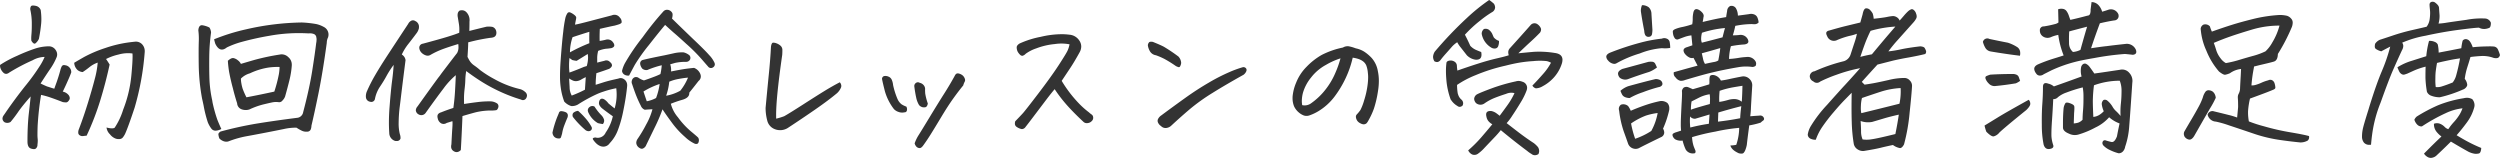 <svg xmlns="http://www.w3.org/2000/svg" width="419.203" height="26.469" viewBox="0 0 419.203 26.469">
  <path id="パス_10" data-name="パス 10" d="M-1085.052,113.018a1.66,1.66,0,0,1-.643-.588q1.586-1.613,2.926-2.871a4.37,4.37,0,0,1-.793-.752,2.021,2.021,0,0,1-.465-1.381,1.434,1.434,0,0,1,1.053.013,2.3,2.3,0,0,1,.724.492,1.445,1.445,0,0,0,.629.4,9.475,9.475,0,0,1,.943-1.2,8.058,8.058,0,0,0,1-1.34,5.91,5.91,0,0,0,.437-.957,8.914,8.914,0,0,0-2.83.82,29.677,29.677,0,0,0-3.979,2.215.978.978,0,0,1-.766-.287,1.941,1.941,0,0,1-.492-.834,1.448,1.448,0,0,1,.41-.546,27.343,27.343,0,0,1,3.542-1.873,19.732,19.732,0,0,1,4.333-1.19,2.294,2.294,0,0,1,.656-.068,1.946,1.946,0,0,1,.766.232,1.577,1.577,0,0,1,.38.994,1.456,1.456,0,0,1-.051.374,7.5,7.5,0,0,1-1.231,2.53q-.875,1.189-1.723,2.146.575.355,1.354.793t1.532.793q.752.355,1.244.547c-.037.564-.173.875-.41.929a2.082,2.082,0,0,1-.711.041,3.775,3.775,0,0,1-.984-.314q-1.341-.738-2.981-1.723-1.12,1.121-2.352,2.269a1.487,1.487,0,0,1-.683.41,1.155,1.155,0,0,1-.344.055A1.055,1.055,0,0,1-1085.052,113.018Zm-150.306-.533a4.932,4.932,0,0,1-.738-.52q-1.5-1.12-2.761-2.132t-1.641-1.34a16.623,16.623,0,0,1-1.148,1.3q-.821.861-1.572,1.654a6.515,6.515,0,0,1-1.163,1.039,1.012,1.012,0,0,1-.93.082,1.418,1.418,0,0,1-.656-.684,21.071,21.071,0,0,0,2.174-2.16q.971-1.121,1.873-2.215a2.27,2.27,0,0,1-.574-.437,1.593,1.593,0,0,1-.41-.82,1.508,1.508,0,0,1-.054-.377q0-.668.9-.581a2.248,2.248,0,0,1,.82.369q.356.261.547.424.656-.875,1.34-1.831a12.074,12.074,0,0,0,1.148-1.969,2.159,2.159,0,0,0-1.408.123q-1,.315-1.9.67a8.369,8.369,0,0,0-1.723.93,1.148,1.148,0,0,1-1.421-.055,1.129,1.129,0,0,1-.313-.7.968.968,0,0,1,.5-.777q.712-.355,2.53-1.025a29.624,29.624,0,0,1,3.951-1.135,1.6,1.6,0,0,1,1.094.054,1.062,1.062,0,0,1,.806,1.008,1.508,1.508,0,0,1-.068.414,11.338,11.338,0,0,1-1.025,2.078q-.725,1.2-1.408,2.215a8.343,8.343,0,0,1-.93,1.23q.629.493,1.941,1.5t2.625,1.859a4.648,4.648,0,0,1,.684.657,1.237,1.237,0,0,1,.2.654,1.246,1.246,0,0,1-.119.521,1.113,1.113,0,0,1-.6.192A.909.909,0,0,1-1235.358,112.485Zm34.779-.11q-1.231-.547-1.422-1.312a4.78,4.78,0,0,0,.984-.11,9.1,9.1,0,0,0,.492-2.843,30.249,30.249,0,0,0-3.992.628,34.145,34.145,0,0,0-3.911.93,5.883,5.883,0,0,0,.26,1.5c.118.311.214.547.287.711a.816.816,0,0,1,.039.228q0,.313-.395.292a1.371,1.371,0,0,1-1.258-.656,7.993,7.993,0,0,1-.519-1.5,1.982,1.982,0,0,1-1.258-.219,1.186,1.186,0,0,1-.4-.533.606.606,0,0,1-.035-.193.258.258,0,0,1,.1-.218,1.751,1.751,0,0,1,.506-.232q.341-.109.833-.274a10.02,10.02,0,0,1-.049-1.085q0-.454.022-1.02.055-1.395.137-2.817.049-.844.049-1.3a3.026,3.026,0,0,0-.022-.447q.138-.52.465-.616a.88.88,0,0,1,.574,0q.246.1.793.342,1.8-.52,2.761-.82l.028-.41q-.008-.128-.008-.257a3.608,3.608,0,0,1,.048-.564q.069-.409.725-.314a1.68,1.68,0,0,1,1.148.916q.656-.082,1.449-.26t2.078-.424a1.432,1.432,0,0,1,1.272.41,1.438,1.438,0,0,1,.462,1.055,1.754,1.754,0,0,1-.011.2q-.136,2.214-.205,3.514a12.385,12.385,0,0,1-.123,1.49q.656-.054,1.532-.109a.652.652,0,0,1,.765.41.483.483,0,0,1,.023.144.331.331,0,0,1-.159.28,2.887,2.887,0,0,0-.409.341,13.185,13.185,0,0,1-1.914.465q-.273,2-.41,3.254a4.417,4.417,0,0,1-.205.752,1.654,1.654,0,0,1-.341.615.5.5,0,0,1-.363.112A1.987,1.987,0,0,1-1200.579,112.375Zm-8.149-4.32a30.4,30.4,0,0,1,3.117-.629q.055-.683.11-1.559-.246.082-2.379.711a.962.962,0,0,1-.876-.382,7.574,7.574,0,0,0-.035.759A10.761,10.761,0,0,0-1208.728,108.055Zm4.7-2.515q-.027.71-.054,1.531,1.913-.219,3.719-.574.054-1.011.191-2.023Q-1202.111,104.964-1204.025,105.539Zm-3.158-2.53q-.724.37-1.326.67a8.168,8.168,0,0,0-.11,1.394q.575-.246,3.172-.957.034-.45.035-.812a4.5,4.5,0,0,0-.063-.828A5.887,5.887,0,0,0-1207.183,103.01Zm3.323.752a10.723,10.723,0,0,0,1.476-.328,3.654,3.654,0,0,1,1.135-.15,1.984,1.984,0,0,1,1.162.451q.082-1.257.11-2.679-.875.136-1.736.287a14.88,14.88,0,0,0-2.092.561q-.072.754-.073,1.319Q-1203.88,103.517-1203.861,103.762Zm65.386,8.012a3.417,3.417,0,0,1-.957-.684.657.657,0,0,1-.189-.431.536.536,0,0,1,.052-.226.386.386,0,0,1,.533-.205q.383.123.916.247t.943-.944q.136-.765.437-2.16a5.436,5.436,0,0,1-1.75-1.039,7.058,7.058,0,0,1-2.31,1.723,14.724,14.724,0,0,1-2.831,1.175,2.176,2.176,0,0,1-1.6-.15q-1-.4-1-1.025,0-.339,0-.658,0-1.541.114-2.65a2.138,2.138,0,0,1,.3-.779q.165-.205.793.027t.684.492a1.688,1.688,0,0,1,.022.317q0,.309-.049.845l-.055,1.723a3.858,3.858,0,0,0,.711-.123,1.812,1.812,0,0,0,.766-.506q0-.628.082-1.6.071-.849.07-1.876,0-.147,0-.3a8.479,8.479,0,0,0-.123-1.641,24.23,24.23,0,0,0-2.734.861,4.5,4.5,0,0,0-1.422.779,1,1,0,0,1-.793.328q-.082,1.8-.205,3.542-.1,1.411-.1,2.307,0,.207.005.386a5.8,5.8,0,0,0,.287,1.436.638.638,0,0,1,.042.21q0,.376-.617.474-.78.123-1.026-.752a16.61,16.61,0,0,1-.3-3.254q-.005-.411-.005-.8,0-1.526.087-2.714.109-1.49.11-2.8c0-.023,0-.045,0-.066q0-.906.9-.563a2.2,2.2,0,0,1,.93.465q2.488-.876,4.648-1.669a3.385,3.385,0,0,1-.137-.957,3.165,3.165,0,0,1,.055-.588.827.827,0,0,1,.274-.479.51.51,0,0,1,.629-.055,1.613,1.613,0,0,1,.519.465q.411.547.793,1.12,1.011-.136,2.188-.314t2.105-.314a1.559,1.559,0,0,1,1.586.533,1.954,1.954,0,0,1,.517,1.322,2.129,2.129,0,0,1-.024.305q-.355,5.3-.519,7.314a13.2,13.2,0,0,1-.684,3.432,1.473,1.473,0,0,1-.355.766.962.962,0,0,1-.738.328A7.657,7.657,0,0,1-1138.475,111.774Zm-2.748-7.807q.027,1.216.082,2.31a2.354,2.354,0,0,0,.943-.3,3.57,3.57,0,0,0,.806-.656,4.147,4.147,0,0,1-.328-1.121.929.929,0,0,1-.007-.108.861.861,0,0,1,.308-.658.647.647,0,0,1,.629.11,3.935,3.935,0,0,1,.847.984,2.989,2.989,0,0,0,.616.779,8.061,8.061,0,0,1,.752.807q-.019-.357-.019-.715a13.175,13.175,0,0,1,.073-1.363,19.862,19.862,0,0,0,.11-2.078,4.513,4.513,0,0,0-.3-1.751,12.708,12.708,0,0,0-4.321.766,22.566,22.566,0,0,0-.194,2.721Q-1141.226,103.834-1141.223,103.967Zm-274.855,8.052a.861.861,0,0,1-.43-.779,1.574,1.574,0,0,1,.048-.369q.082-1.7.15-2.666.038-.531.038-.845a1.906,1.906,0,0,0-.025-.372q-.328.109-.957.3a.89.89,0,0,1-.943.055,1.233,1.233,0,0,1-.561-.848,1.115,1.115,0,0,1-.047-.309q0-.5.621-.676,1.011-.41,2.05-.738.192-1.341.274-2.707t.137-2.789a12.763,12.763,0,0,0-2.078,2.256q-1.176,1.544-2.953,4.033a.885.885,0,0,1-1.23.274.841.841,0,0,1-.443-.684,1.039,1.039,0,0,1,.278-.629q1.969-2.761,3.473-4.812a7.583,7.583,0,0,0,.492-.656q1.7-2.242,2.679-3.5a1.959,1.959,0,0,0,.232-.983,3.546,3.546,0,0,0-.04-.521q-1.722.52-2.721.9a13.54,13.54,0,0,0-1.9.9.9.9,0,0,1-.82.1,1.824,1.824,0,0,1-.738-.465,1.312,1.312,0,0,1-.356-.779.682.682,0,0,1,.6-.711q2.653-.71,4.047-1.134t2.05-.7q.021-.3.02-.57a5.522,5.522,0,0,0-.061-.838q-.1-.616-.205-1.244a1.645,1.645,0,0,1-.028-.3,1.526,1.526,0,0,1,.028-.29.746.746,0,0,1,.328-.479,1.287,1.287,0,0,1,.355-.055,1.04,1.04,0,0,1,.793.355,1.909,1.909,0,0,1,.509,1.29,2.149,2.149,0,0,1-.017.269q0,.765-.027,1.559,1.395-.356,2.871-.711a3.578,3.578,0,0,1,.985.027.917.917,0,0,1,.574.492,1.152,1.152,0,0,1,.109.478,1.179,1.179,0,0,1-.027.26.674.674,0,0,1-.41.492,1.612,1.612,0,0,1-.546.11,30.468,30.468,0,0,0-3.747.765q0,.061,0,.173,0,.54-.114,2.26c.091.183.182.355.274.52a2.676,2.676,0,0,0,.82.9,10.157,10.157,0,0,1,1,.779,18.537,18.537,0,0,0,2.42,1.532,16.462,16.462,0,0,0,4.32,1.681,2.048,2.048,0,0,1,.821.464.779.779,0,0,1,.318.594.924.924,0,0,1-.127.445.623.623,0,0,1-.875.246,26.466,26.466,0,0,1-3.254-1.217,27.394,27.394,0,0,1-3.049-1.6q-1.435-.875-2.885-1.968a10.314,10.314,0,0,0-.15,1.49q-.014.671-.137,1.669a12.82,12.82,0,0,0-.085,1.547q0,.391.017.819,1.2-.192,2.337-.328a15.339,15.339,0,0,1,2.228-.109,2.212,2.212,0,0,1,.985.355.594.594,0,0,1,.211.468.812.812,0,0,1-.019.161c-.091.292-.214.456-.369.492a4.4,4.4,0,0,1-.861.055,11.021,11.021,0,0,0-2.625.314q-1.067.288-2.16.616-.109,2.844-.274,5.687a.981.981,0,0,1-.7.358A.915.915,0,0,1-1416.077,112.019Zm235.455-.274a1.415,1.415,0,0,1-.684-.93,27.034,27.034,0,0,1-.342-3.65q-.038-1.161-.037-2.578,0-1.1.024-2.358-.355.356-1.148,1.163t-1.914,2.132a29.227,29.227,0,0,0-1.845,2.393,9.161,9.161,0,0,0-1.108,2.187,1.817,1.817,0,0,1-.82-.15.793.793,0,0,1-.52-.615.592.592,0,0,1-.009-.1,3.893,3.893,0,0,1,.583-1.536,21.428,21.428,0,0,1,2.653-3.445q1.065-1.2,1.859-2.078.683-.765,1.148-1.258,1.011-1.093,2.542-2.816a25.275,25.275,0,0,0-3.91,1.08,23.931,23.931,0,0,0-2.788,1.162.843.843,0,0,1-1.149-.027.966.966,0,0,1-.6-.876.886.886,0,0,1,.793-.82,28.524,28.524,0,0,1,4.949-1.7,1.718,1.718,0,0,0,1.094-1.093q.409-1.258.683-2.078a10.531,10.531,0,0,0,.383-1.422,7.7,7.7,0,0,1-1.23.355,13.371,13.371,0,0,0-2.05.684,1.2,1.2,0,0,1-1.723-.684.929.929,0,0,1-.14-.44q0-.355.522-.462,1.7-.493,2.707-.739t2.488-.6l.383-1.367q.192-1.012.6-1.012a.872.872,0,0,1,.656.287,2.754,2.754,0,0,1,.437.588,3.659,3.659,0,0,1,.165.875q1.558-.165,2.228-.3a7.067,7.067,0,0,1,.985-.15,1.174,1.174,0,0,1,.656.191,1.108,1.108,0,0,1,.479.561q.355-.382.7-.793a8.708,8.708,0,0,1,.752-.793,1.9,1.9,0,0,1,.424-.274.411.411,0,0,1,.451.055,1.191,1.191,0,0,1,.437.643,1.322,1.322,0,0,1,.1.465.768.768,0,0,1-.1.383,3.4,3.4,0,0,1-.437.615q-1.64,1.832-2.652,2.967a23.771,23.771,0,0,0-1.559,1.9,19.535,19.535,0,0,0,2.16-.355q1.012-.219,2.735-.437.219-.027.464-.054c.382.036.62.122.711.259a2.135,2.135,0,0,1,.232.479.5.5,0,0,1,.029.171.61.61,0,0,1-.152.377q-1.065.273-2.871.6-.984.163-2.461.492l-2.679.683q-.9.984-1.669,1.832-.52.574-.957,1.067l.464.464q.6-.081,1.45-.232t2.529-.533a11.441,11.441,0,0,1,2.721-.355,1.192,1.192,0,0,1,.888.424,1.23,1.23,0,0,1,.372.854c0,.02,0,.041,0,.061q-.055,1.231-.41,4.54a30.9,30.9,0,0,1-.93,5.25q-.328.629-.684.629a2.746,2.746,0,0,1-1.175-.519q-1.176.246-2.051.464t-2.707.519a1.52,1.52,0,0,1-.285.027A1.606,1.606,0,0,1-1180.622,111.746Zm.533-3.048a3.445,3.445,0,0,0,.26,1.354,4.834,4.834,0,0,0,1.531-.028q.984-.136,3.965-.875.382-1.887.574-3.253-1.477.328-2.612.67t-1.846.547a3.65,3.65,0,0,1-1.941-.151Q-1180.1,107.891-1180.089,108.7Zm.041-3.049q2.925-.71,6.4-1.586a10.09,10.09,0,0,0,.211-2.06q0-.284-.019-.565a13.133,13.133,0,0,0-3.254.589q-1.475.478-3.226,1.08a6.121,6.121,0,0,0-.177,1.285q-.012.223-.011.42A3.766,3.766,0,0,0-1180.048,105.648Zm1.559-13.809q-.165.3-.574,1.23t-1.149,3.145q.657-.19,1.942-.437,1.913-2.3,2.816-3.35t1.121-1.3A19.483,19.483,0,0,0-1178.489,91.84ZM-1487,111.569q-.548-.2-.548-1.174c0-.032,0-.065,0-.1q0-2.325.192-4.293.219-1.859.328-3.035l.028-.137a3.362,3.362,0,0,1-.247.274q-1.12,1.285-1.8,2.242a21.2,21.2,0,0,1-1.34,1.778,1.045,1.045,0,0,1-.984.055.763.763,0,0,1-.368-.615.953.953,0,0,1,.149-.479q.273-.382.546-.793,1.421-2.051,3.063-4.128a35.136,35.136,0,0,0,2.6-3.583,9.877,9.877,0,0,0,.711-1.367,4.277,4.277,0,0,0-2.01.561,31.94,31.94,0,0,0-3.924,2.065.977.977,0,0,1-.491.219.67.67,0,0,1-.52-.232,1.8,1.8,0,0,1-.424-.629,1.329,1.329,0,0,1-.11-.481.781.781,0,0,1,.015-.162,18.849,18.849,0,0,1,2.858-1.531,28.4,28.4,0,0,1,3.049-1.217,7.622,7.622,0,0,1,2.3-.369,1.347,1.347,0,0,1,1.12.643,1.288,1.288,0,0,1,.237.724,1.308,1.308,0,0,1-.127.546,9.932,9.932,0,0,1-1.026,1.859q-.641.93-1.626,2.462.491.246,1.067.492l.273.082q.466.163.958.3.192-.547.383-1.067.355-1.011.629-2.023a2.679,2.679,0,0,1,.232-.643.433.433,0,0,1,.534-.205,1.111,1.111,0,0,1,.765.382,1.077,1.077,0,0,1,.3.763c0,.019,0,.038,0,.058l-.11.3c-.128.328-.283.693-.464,1.093q-.329.765-.848,1.832a1.636,1.636,0,0,1,.875.464.926.926,0,0,1,.3.617.594.594,0,0,1-.085.3q-.246.424-.533.424a2.815,2.815,0,0,1-.561-.055q-1.258-.491-2.106-.779a12.683,12.683,0,0,0-1.531-.424,49.949,49.949,0,0,0-.574,5.209q-.028.855-.028,1.381a6.226,6.226,0,0,0,.028.725,2.621,2.621,0,0,1,.021.36,5.24,5.24,0,0,1-.049.665.813.813,0,0,1-.287.67.535.535,0,0,1-.309.083A1.605,1.605,0,0,1-1487,111.569Zm268.578-.041a1.322,1.322,0,0,1-.751-.82q-.246-.711-.711-2a16.463,16.463,0,0,1-.766-3.445l-.027-.11a.992.992,0,0,1-.031-.247.877.877,0,0,1,.359-.682,1.216,1.216,0,0,1,1.148.192l.083.082a4.193,4.193,0,0,1,.409.738h.028q1.12-.491,2.406-.93a20.429,20.429,0,0,1,2.489-.683,1.637,1.637,0,0,1,1.23.328,1.293,1.293,0,0,1,.308.958q0,.092-.007.192a16.286,16.286,0,0,1-1.039,3.144,1.36,1.36,0,0,1,.2.648.851.851,0,0,1-.42.72q-2.871,1.395-3.856,1.913a1.339,1.339,0,0,1-.523.109A1.388,1.388,0,0,1-1218.422,111.527Zm.452-1.586a12.057,12.057,0,0,0,2.706-1.312,9.772,9.772,0,0,0,1.066-3.008,10.666,10.666,0,0,0-1.982.437,11.756,11.756,0,0,0-2.475,1.312A16.2,16.2,0,0,0-1217.97,109.941Zm-166.911,1.559a1.069,1.069,0,0,1-.585-.87,1.214,1.214,0,0,1,.2-.634,21.981,21.981,0,0,0,1.462-2.447,10.906,10.906,0,0,0,1.053-2.557q-.683.027-1.285.082a1.163,1.163,0,0,1-.656-.656q-.437-.848-.752-1.641t-.725-2.023a.786.786,0,0,1-.072-.331.932.932,0,0,1,.058-.311.786.786,0,0,1,.437-.479.731.731,0,0,1,.711.123,3.229,3.229,0,0,0,.861.4q.821-.273,1.641-.588a10.679,10.679,0,0,0,1.121-.479,10.225,10.225,0,0,0,.219-1.476,14.9,14.9,0,0,0-2.407.793,1.051,1.051,0,0,1-.847-.219,1.631,1.631,0,0,1-.356-.738.857.857,0,0,1-.012-.147.6.6,0,0,1,.395-.564q.738-.192,2.461-.547.656-.136,1.23-.246.9-.192,1.5-.328a6.092,6.092,0,0,1,1.7-.164,2.388,2.388,0,0,1,.861.4.608.608,0,0,1,.281.505.852.852,0,0,1-.048.274.724.724,0,0,1-.683.41,8.18,8.18,0,0,0-1.832.177c-.347.1-.619.178-.82.233a3.064,3.064,0,0,1,.149.939q0,.132-.012.263,1.8-.355,2.542-.451t1.313-.15a1.826,1.826,0,0,1,1.039.985,1.19,1.19,0,0,1,.1.463.957.957,0,0,1-.377.741q-1.067,1.366-1.558,1.968a1.033,1.033,0,0,1,0,.107q-.009.79-1.29,1.123a18.008,18.008,0,0,0-1.805.629,5.64,5.64,0,0,0,1.19,2.27,13.365,13.365,0,0,0,2.12,2.31q1.038.861,1.257,1.08a.736.736,0,0,1,.14.435,1.145,1.145,0,0,1-.045.318q-.123.451-.643.287a6.071,6.071,0,0,1-1.626-1.121,14.415,14.415,0,0,1-2.243-2.447q-1.08-1.463-1.544-2.2a28.422,28.422,0,0,1-1.367,3.172q-.984,2.024-1.367,2.817a1,1,0,0,1-.41.506.591.591,0,0,1-.345.12A.646.646,0,0,1-1384.881,111.5Zm1.176-7.848a5.383,5.383,0,0,0,1.559-.546,10.4,10.4,0,0,0,.6-2.352,12.693,12.693,0,0,0-2.707,1.257Q-1384.116,102.449-1383.705,103.652Zm5.359-3.746a7.088,7.088,0,0,0-1.586.464,10.522,10.522,0,0,1-.52,2.352,7.443,7.443,0,0,0,2.379-.848,9.124,9.124,0,0,0,1.285-2.187Q-1377.444,99.742-1378.346,99.906Zm39.915,11.416a1.255,1.255,0,0,1-.355-.615,6.572,6.572,0,0,1,.643-1.34q.37-.574,1.846-3.008t2.434-3.938q.957-1.5,1.8-3.035.192-.41.492-.41h.055a1.577,1.577,0,0,1,.793.355,1.293,1.293,0,0,1,.328.479.742.742,0,0,1,.069.3.529.529,0,0,1-.069.263,3.054,3.054,0,0,0-.246.629q-.792.957-1.682,2.2t-2,3.09q-1.108,1.845-1.75,2.871t-1.217,1.819q-.355.518-.643.519A.779.779,0,0,1-1338.431,111.322Zm-52.959-.122a2.134,2.134,0,0,1-.806-.506,3.649,3.649,0,0,1-.519-.629.24.24,0,0,1-.042-.122q0-.178.439-.22a1.446,1.446,0,0,0,1.723-.82,7.655,7.655,0,0,0,1.2-2.735q-1.011-.71-1.777-1.312a1.865,1.865,0,0,1-.492-.6.844.844,0,0,1-.057-.3,1.088,1.088,0,0,1,.111-.468q.247-.437.766-.164a2.77,2.77,0,0,1,.711.683q.383.328,1.039.848a8.051,8.051,0,0,0,.34-2.307,8.611,8.611,0,0,0-.067-1.083,15.6,15.6,0,0,0-2.16.574q-.437.136-.957.356a25.169,25.169,0,0,0-3.308,1.8,2.013,2.013,0,0,1-1.121.26,2.666,2.666,0,0,1-1.175-.752,10.979,10.979,0,0,1-.589-2.365,13.067,13.067,0,0,1-.12-1.951q0-1.111.106-2.588.219-3.05.437-4.827a21.674,21.674,0,0,1,.355-2.283,2.55,2.55,0,0,1,.328-.779.389.389,0,0,1,.519-.137,2.836,2.836,0,0,1,.656.4c.212.167.317.319.316.452,0,0,0,.009,0,.013a2.447,2.447,0,0,1-.068.423c-.055.292-.1.538-.137.739q.437-.055,2-.465t4.183-1.093a1.088,1.088,0,0,1,1.34.382.978.978,0,0,1,.3.675.889.889,0,0,1-.024.2,1.015,1.015,0,0,1-.342.219c-.137.054-.406.137-.806.246q-.6.109-2.489.547-.036.753-.037,1.389,0,.333.009.634a9.762,9.762,0,0,0,1.094-.219,1.09,1.09,0,0,1,1.175.492.813.813,0,0,1,.189.467q-.006.312-.489.463a9.079,9.079,0,0,1-.916.109,5.161,5.161,0,0,0-1.3.355,4.911,4.911,0,0,0-.164,1.08v.889q.629-.165,1.2-.3a.8.8,0,0,1,.957.219.711.711,0,0,1,.324.514q0,.307-.461.606-.984.356-2.16.739-.115,1.177-.114,1.75,0,.106,0,.192.356-.109,1.3-.41t2.5-.629a.93.93,0,0,1,.876.055l.164.109a1.19,1.19,0,0,1,.439.959q0,.04,0,.081-.054.656-.219,1.791t-.492,2.707a19.023,19.023,0,0,1-.834,2.9,6.441,6.441,0,0,1-1.381,2.228,1.285,1.285,0,0,1-1.057.58A1.6,1.6,0,0,1-1391.389,111.2Zm-5.25-9.885a2.9,2.9,0,0,0,.355,1.381,19.84,19.84,0,0,0,2.215-.985l.137-2.105a8.642,8.642,0,0,0-.779.41,1.817,1.817,0,0,1-.683.247,1.237,1.237,0,0,1-.684-.082,4.2,4.2,0,0,1-.643-.355Q-1396.694,100.4-1396.639,101.315Zm-.027-2.475q1.148-.41,2.434-.957l.464-.137a4.99,4.99,0,0,0,.219-1.408,3.489,3.489,0,0,0-.054-.615l-1.859,1.148a4.359,4.359,0,0,1-.739-.137c-.146-.11-.3-.219-.464-.328a11.835,11.835,0,0,0-.068,1.251A10.012,10.012,0,0,0-1396.666,98.84Zm.519-5.934a8.024,8.024,0,0,0-.437,2.543,27.37,27.37,0,0,1,3.253-1.532q-.013-.4-.013-.875t.013-1.039Q-1394.752,92.442-1396.147,92.906Zm300.4,17.7a1.585,1.585,0,0,1-.342-.93q0-.083,0-.171a6.055,6.055,0,0,1,.113-1.1q.109-.629.93-3.227.138-.466.3-.985,1.094-3.5,1.982-5.592a29.027,29.027,0,0,0,1.409-4.116q-1.013.52-1.5.793a2.8,2.8,0,0,1-.943-.424.536.536,0,0,1-.147-.421,1.953,1.953,0,0,1,.051-.412,1.787,1.787,0,0,1,.807-.684q.369-.109,2.078-.683a33.317,33.317,0,0,1,3.281-.93q1.571-.356,2.474-.574a2.69,2.69,0,0,0,.519-1.34,7.1,7.1,0,0,0,.068-.951,4.678,4.678,0,0,0-.026-.5q-.069-.629-.068-.875a.465.465,0,0,1,.3-.492.867.867,0,0,1,.219-.028.738.738,0,0,1,.328.082q.71.493.738.93.027.466.082,1.148.01.128.011.261a4.738,4.738,0,0,1-.175,1.242,11.619,11.619,0,0,0,1.327-.15q.751-.123,3.335-.478a13.256,13.256,0,0,1,3.24-.219,1.109,1.109,0,0,1,.876.711q0,.792-.328.875a2.342,2.342,0,0,1-.752.164,1.8,1.8,0,0,1-.915-.219q-.629,0-3.35.355t-5.647,1a17.42,17.42,0,0,0-3.883,1.162.912.912,0,0,1,.184.555,1.472,1.472,0,0,1-.212.7q-.71,1.531-1.463,3.24t-2.12,5.537a22,22,0,0,0-1.421,5.332q-.111.819-.192,1.75-.1.007-.2.007A1.163,1.163,0,0,1-1095.743,110.611Zm-14.462-.519a24.387,24.387,0,0,1-4.225-1.067q-2.3-.779-3.951-1.326a17.186,17.186,0,0,0-2.2-.629,1.5,1.5,0,0,1-1.394-1.175.833.833,0,0,1,1.067-.547q1.366.328,2.434.6a11.945,11.945,0,0,1,1.449.437q.136-1.366.164-1.777,0-.957-.041-1.436c-.005-.06-.008-.118-.007-.174a1.244,1.244,0,0,1,.158-.633,1.99,1.99,0,0,0,.219-.9q.027-.684.109-2.051.028-.547.055-1.175a3.965,3.965,0,0,0-1.859.711,3.57,3.57,0,0,1-.806.259q-.287.042-1.026-.533a12.243,12.243,0,0,1-2.119-3.487,10.622,10.622,0,0,1-.943-3.514.79.79,0,0,1-.018-.158.846.846,0,0,1,.482-.716,1.035,1.035,0,0,1,1.067.3,6.5,6.5,0,0,0,.328.875q1.914-.683,3.4-1.148t3.582-.985a24.172,24.172,0,0,1,4.388-.656,5.557,5.557,0,0,1,1.231.137,1.545,1.545,0,0,1,.861.711,1.063,1.063,0,0,1,.093.47,2.187,2.187,0,0,1-.134.678,31.078,31.078,0,0,1-2.352,4.54q-.027,1.094-.683,1.284-.547.165-2.434.6-.411.109-.875.219l-.055.328a23.779,23.779,0,0,0-.383,2.844,2.11,2.11,0,0,0,.739-.1,6.5,6.5,0,0,0,.943-.355,6.93,6.93,0,0,1,1.135-.4.728.728,0,0,1,.656-.013.882.882,0,0,1,.424.6,2.525,2.525,0,0,1,.11.615c0,.014,0,.028,0,.041-.009.137-.131.25-.369.342q-.246.109-1.052.423t-2.831,1.053a12.807,12.807,0,0,0-.328,2.16q0,.124,0,.25a7.9,7.9,0,0,0,.141,1.419,21.668,21.668,0,0,0,2.53.82,39.64,39.64,0,0,0,4.443,1.012q2.269.383,3.117.629a1.513,1.513,0,0,1,.009.155.719.719,0,0,1-.241.6,2.485,2.485,0,0,1-1.217.314Q-1108.277,110.379-1110.2,110.092Zm-10.336-15.039a4.25,4.25,0,0,0,.724,1.381,2.75,2.75,0,0,0,.9.821,18.157,18.157,0,0,0,2.365-.574q1.463-.437,2.338-.67a12.192,12.192,0,0,0,1.941-.725,6,6,0,0,0,1.162-1.517,10.689,10.689,0,0,0,1.19-2.8,16.061,16.061,0,0,0-4.621.67q-2.242.671-3.61,1.148t-2.789,1.081Q-1120.773,94.3-1120.541,95.053Zm-334.115,15.3a1.8,1.8,0,0,1-.711-.465,2.614,2.614,0,0,1-.164-.7c0-.137.118-.287.355-.452a61.04,61.04,0,0,1,6.179-1.354q2.954-.478,6.617-.943a1.142,1.142,0,0,0,1.067-.957q1.039-3.938,1.5-6.836t.684-4.757a2.292,2.292,0,0,0,.055-.492.917.917,0,0,0,.009-.122,1.14,1.14,0,0,0-.037-.288.675.675,0,0,0-.478-.628,1.973,1.973,0,0,0-.861-.083,27.375,27.375,0,0,0-6.536.4,47.862,47.862,0,0,0-4.744,1.053,14.566,14.566,0,0,0-2.392.9q-1.176.957-1.941-.629-.109-.355-.192-.738a33.851,33.851,0,0,1,5.359-1.668,44.2,44.2,0,0,1,9.351-1.148,18.1,18.1,0,0,1,2.461.274,4.684,4.684,0,0,1,1.2.464,1.434,1.434,0,0,1,.793,1.066,1.358,1.358,0,0,1,.018.229,1.579,1.579,0,0,1-.073.455,2.165,2.165,0,0,0-.219.93q-.684,5-1.382,8.421t-1.189,5.469a1.792,1.792,0,0,1-.123.628.617.617,0,0,1-.588.37,1.715,1.715,0,0,1-.861-.137,7.262,7.262,0,0,1-.943-.534,9.461,9.461,0,0,0-2.12.232q-1.272.261-3.172.629t-3.2.6a16.4,16.4,0,0,0-2.885.833,1.181,1.181,0,0,1-.378.062A1.336,1.336,0,0,1-1454.656,110.352Zm28.735-.055a1.4,1.4,0,0,1-.958-1.34q-.057-.83-.057-1.743,0-1.251.112-2.658.192-2.488.382-4.047.22-1.585.3-2.953a15.2,15.2,0,0,0-1.176,1.818q-.464.863-1.107,1.819a5.628,5.628,0,0,0-.861,2.105.615.615,0,0,1-.793.437.822.822,0,0,1-.711-.738,1.776,1.776,0,0,1-.01-.2,2.127,2.127,0,0,1,.2-.871,26.3,26.3,0,0,1,1.381-2.693q.834-1.436,2.242-3.582t3.268-4.964a1.168,1.168,0,0,1,.464-.506.65.65,0,0,1,.711.014,1.04,1.04,0,0,1,.638,1.018q0,.089-.009.185a2.177,2.177,0,0,1-.437.9q-.794,1.066-1.381,1.8a8.725,8.725,0,0,0-1.053,1.723,1.294,1.294,0,0,1,.629.93q-.493,3.829-.821,6.59c-.055.455-.109.894-.164,1.312a23.382,23.382,0,0,0-.171,2.616,7.435,7.435,0,0,0,.2,1.9,1.784,1.784,0,0,1,.11.739.617.617,0,0,1-.646.411A1.572,1.572,0,0,1-1425.92,110.3Zm300.116-.656a1.06,1.06,0,0,1-.157-.522.883.883,0,0,1,.13-.463q.437-.765,1.12-1.914t1.258-2.215a10.427,10.427,0,0,0,.656-1.449c.037-.128.073-.246.11-.355a3,3,0,0,1,.328-.629.66.66,0,0,1,.684-.273,1.171,1.171,0,0,1,.629.273l.164.192a1.658,1.658,0,0,1,.274.793,15.645,15.645,0,0,1-.971,1.791q-.915,1.573-2.584,4.5-.4.719-.864.719A1.123,1.123,0,0,1-1125.8,109.641Zm-346.949.274a2.132,2.132,0,0,1-.958-.724,1.837,1.837,0,0,1-.574-1.135q1.066.273,1.368.027a11.586,11.586,0,0,0,1.421-3.021,20.988,20.988,0,0,0,1.367-5.674q.212-2.221.211-3.247,0-.3-.019-.5a5.8,5.8,0,0,0-2.338.178,9,9,0,0,0-2.092.751q.274.383.6.93-.656,3.036-1.572,6.016a45.56,45.56,0,0,1-2.283,5.907q-.328.027-.6.068a.807.807,0,0,1-.546-.123.513.513,0,0,1-.261-.464c0-.014,0-.028,0-.042a1.379,1.379,0,0,1,.123-.561q.792-2.078,1.5-4.375t1.148-4.006a14.9,14.9,0,0,0,.492-2.748,4.633,4.633,0,0,0-1.354.738,13.221,13.221,0,0,1-1.162.848,1.543,1.543,0,0,1-.848-.328,1.75,1.75,0,0,1-.574-1.23q.355-.219,1.613-.943a21.317,21.317,0,0,1,3.555-1.517,20.61,20.61,0,0,1,3.281-.848q.82-.136,1.668-.219a1.43,1.43,0,0,1,1.3.464,1.661,1.661,0,0,1,.409,1.142q0,.11-.012.225a45.129,45.129,0,0,1-1.682,9.215q-1.08,3.253-1.6,4.4a3.431,3.431,0,0,1-.369.588.755.755,0,0,1-.561.287q-.071.005-.14.005A1.5,1.5,0,0,1-1472.754,109.914Zm74.31-.028a1,1,0,0,1-.779-.287,1.117,1.117,0,0,1-.287-.7,17.05,17.05,0,0,1,.793-2.6l.274-.656a.4.4,0,0,1,.451-.328,2.191,2.191,0,0,1,.671.164.584.584,0,0,1,.39.565,1.1,1.1,0,0,1-.062.337q-.273.629-.533,1.313a6.883,6.883,0,0,0-.369,1.367c-.055.2-.114.4-.178.588a.3.3,0,0,1-.285.241A.425.425,0,0,1-1398.443,109.886Zm239.365-1.121a7.406,7.406,0,0,1-.3-1.039q.766-.464,2.188-1.34t5.222-2.98a1,1,0,0,1,.26.629c0,.013,0,.026,0,.039q0,.4-.672,1.055-1.97,1.586-3.09,2.529t-1.422,1.245a1.822,1.822,0,0,1-.971.643l-.038,0Q-1158.3,109.547-1159.078,108.766Zm-234.443-.1a.907.907,0,0,1-.547-.259,14.536,14.536,0,0,1-2.023-2.133.8.8,0,0,1-.057-.28.677.677,0,0,1,.112-.377,1.427,1.427,0,0,1,.82-.355,10.92,10.92,0,0,1,1.094,1.08,8.351,8.351,0,0,1,.848,1.08c.128.2.232.378.315.533a.476.476,0,0,1,.058.221.519.519,0,0,1-.073.257.572.572,0,0,1-.461.238A.672.672,0,0,1-1393.521,108.67Zm-63.185-.424a4.631,4.631,0,0,1-.6-1.066,21.076,21.076,0,0,1-.711-2.844q-.109-.52-.246-1.121a33.529,33.529,0,0,1-.561-5.523q-.018-1.172-.018-2.12,0-1.218.031-2.064.005-.164.005-.328a11.269,11.269,0,0,0-.087-1.422q.082-.957.738-.834a3.964,3.964,0,0,1,1.121.37,1.707,1.707,0,0,1,.274.847,31.953,31.953,0,0,0-.3,3.952q-.009.681-.009,1.345,0,1.267.037,2.469a20.291,20.291,0,0,0,.464,3.582c.018.11.037.228.055.355a23.9,23.9,0,0,0,.806,2.9q.315.794.671,1.559a2.129,2.129,0,0,1-.955.288A.866.866,0,0,1-1456.707,108.246Zm94.573.123a2.041,2.041,0,0,1-1.368-1.49,8.256,8.256,0,0,1-.273-2.105q.3-3.227.546-5.674t.356-4.58c.055-.419.164-.647.328-.684h.109a1.519,1.519,0,0,1,.492.11,2.014,2.014,0,0,1,.684.41.933.933,0,0,1,.3.725c0,.3-.009.569-.027.806q-.547,3.8-.807,6.466-.215,2.208-.214,3.656,0,.3.009.568a11.128,11.128,0,0,0,1.34-.41q.794-.437,3.158-1.955t3.637-2.3q1.272-.779,2.529-1.436a.923.923,0,0,1,.257.6.8.8,0,0,1-.038.244,2.608,2.608,0,0,1-.683.985q-1.368,1.147-3.555,2.666t-4.73,3.185a2.407,2.407,0,0,1-1.229.35A2.494,2.494,0,0,1-1362.134,108.369Zm41.255-.055a2.254,2.254,0,0,1-.793-.355.646.646,0,0,1-.3-.569,1.3,1.3,0,0,1,.058-.374q.848-.875,1.272-1.339t2.625-3.35q2.2-2.885,3.432-4.785t1.449-2.379a4.6,4.6,0,0,0,.328-1.053,7.3,7.3,0,0,0-2.488-.041,11.64,11.64,0,0,0-3.1.725,6.518,6.518,0,0,0-1.763.9,1.12,1.12,0,0,1-.547.342.538.538,0,0,1-.4-.178,2.288,2.288,0,0,1-.4-.519,1.674,1.674,0,0,1-.164-.711q0-.355.491-.656a15.39,15.39,0,0,1,3.555-1.121,15.317,15.317,0,0,1,3.5-.437,10.053,10.053,0,0,1,1.285.082,2.175,2.175,0,0,1,1.681,1,1.75,1.75,0,0,1,.312.98,2.011,2.011,0,0,1-.244.921q-.9,1.64-1.613,2.707l-1.422,2.133a21,21,0,0,0,2.734,3.622,14,14,0,0,0,1.833,1.654,3.613,3.613,0,0,0,.478.383.612.612,0,0,1,.233.451.663.663,0,0,1,.008.106.76.76,0,0,1-.255.537,1.057,1.057,0,0,1-.683.328.806.806,0,0,1-.711-.219q-1.586-1.476-2.721-2.748a23.5,23.5,0,0,1-2.092-2.721q-.548.629-1.5,1.886t-1.956,2.584q-1,1.327-1.436,1.874a.773.773,0,0,1-.582.351A.532.532,0,0,1-1320.879,108.314Zm23.4-.506a1.337,1.337,0,0,1-.479-.546.729.729,0,0,1-.082-.331.712.712,0,0,1,.11-.367,1.585,1.585,0,0,1,.506-.534q1.913-1.422,3.951-2.884t4.019-2.611a31.19,31.19,0,0,1,3.445-1.764,17.928,17.928,0,0,1,2.2-.806.547.547,0,0,1,.561.137.427.427,0,0,1,.123.3.636.636,0,0,1-.055.248,1.39,1.39,0,0,1-.465.574q-2.952,1.642-5.209,3.049a32.466,32.466,0,0,0-3.8,2.721q-1.544,1.312-3.048,2.707a1.457,1.457,0,0,1-.889.437,1.161,1.161,0,0,1-.123.007A1.051,1.051,0,0,1-1297.476,107.808Zm33.479-.437a1.372,1.372,0,0,1-.561-.437,1.454,1.454,0,0,1-.219-.547.736.736,0,0,1-.012-.127.575.575,0,0,1,.149-.392,5.772,5.772,0,0,0,.616-.752,8.646,8.646,0,0,0,.615-1.6,14.481,14.481,0,0,0,.574-2.543,10.519,10.519,0,0,0,.1-1.33,5.238,5.238,0,0,0-.044-.721,4.543,4.543,0,0,0-.26-1.244,1.684,1.684,0,0,0-.533-.7,2.679,2.679,0,0,0-.834-.424,5.293,5.293,0,0,0-.916-.205,16.712,16.712,0,0,1-1.217,3.5,17.282,17.282,0,0,1-1.886,3.1,9.657,9.657,0,0,1-2.639,2.365,7.878,7.878,0,0,1-1.5.71,1.485,1.485,0,0,1-.93.028,2.847,2.847,0,0,1-.888-.534,2.961,2.961,0,0,1-.779-1.025,3.592,3.592,0,0,1-.248-1.392q0-.082,0-.167a7.671,7.671,0,0,1,.588-2.365,7.919,7.919,0,0,1,1.777-2.707,11.155,11.155,0,0,1,2.516-1.968,13.758,13.758,0,0,1,3.568-1.244,1.487,1.487,0,0,1,.738-.219h.164a6.065,6.065,0,0,1,.7.164q.259.082.561.192a4.325,4.325,0,0,1,1.367.533,6.73,6.73,0,0,1,1.285,1.08,4.417,4.417,0,0,1,1.039,2.215,7.655,7.655,0,0,1,.167,1.649A10.57,10.57,0,0,1-1261.1,102a17.791,17.791,0,0,1-.67,2.871,12.125,12.125,0,0,1-.9,1.956,2.742,2.742,0,0,1-.315.491.7.7,0,0,1-.4.192.437.437,0,0,1-.107.012A1.238,1.238,0,0,1-1264,107.371Zm-9.8-3.063a1.845,1.845,0,0,0,1.559-.355,11.227,11.227,0,0,0,2.352-2.255,12.239,12.239,0,0,0,1.668-2.83,17.083,17.083,0,0,0,.848-2.406,11.944,11.944,0,0,0-2.434,1.093,7.942,7.942,0,0,0-2.53,2.16,7.225,7.225,0,0,0-1.326,2.5,5.64,5.64,0,0,0-.194,1.394A3.95,3.95,0,0,0-1273.8,104.308Zm-118.109,3.008a3.913,3.913,0,0,1-1.559-1.723.914.914,0,0,1-.118-.419.683.683,0,0,1,.282-.538.74.74,0,0,1,.848-.082,8.493,8.493,0,0,0,1.094,1.394,1.8,1.8,0,0,1,.464.7.774.774,0,0,1,.055.277.881.881,0,0,1-.219.558A7.8,7.8,0,0,1-1391.909,107.316Zm50.457-1.859a1.823,1.823,0,0,1-.806-.491,8.834,8.834,0,0,1-1.518-3.008q-.369-1.45-.478-2.051a.5.5,0,0,1,.328-.465,1.2,1.2,0,0,1,.711.068.987.987,0,0,1,.616.6,2.889,2.889,0,0,1,.205.833,12.594,12.594,0,0,0,.7,2.243,2.312,2.312,0,0,0,.7.97,3.824,3.824,0,0,0,.821.4.906.906,0,0,1,.116.447.921.921,0,0,1-.02.182.384.384,0,0,1-.424.328,1.483,1.483,0,0,1-.361.044A1.879,1.879,0,0,1-1341.452,105.457Zm-110.141-.437a1.123,1.123,0,0,1-.793-1.012q-.41-1.285-.711-2.515-.355-1.312-.6-2.57a17.9,17.9,0,0,1-.246-2.05q.574-.52.943-.452a1.694,1.694,0,0,1,.752.383,1.587,1.587,0,0,1,.491.588q.548-.165,2.188-.643a37.748,37.748,0,0,1,4.293-.916,1.574,1.574,0,0,1,1.394.355l.055.055a1.634,1.634,0,0,1,.606,1.268q0,.063,0,.127a14.416,14.416,0,0,1-.4,2.5q-.315,1.272-.724,2.721a1.841,1.841,0,0,1-.437.671.692.692,0,0,1-.6.287,3.206,3.206,0,0,0-1.107.027q-.533.109-1.545.355a12.9,12.9,0,0,0-2.269.82,1.809,1.809,0,0,1-.622.109A2.169,2.169,0,0,1-1451.593,105.019Zm-.082-4.347a7,7,0,0,0,.219.9,13.213,13.213,0,0,0,.628,1.422q2.052-.382,4.676-.957a22.8,22.8,0,0,0,.765-2.926,8.248,8.248,0,0,0,.114-1.082c0-.046,0-.087,0-.121a11.28,11.28,0,0,0-1.75.082,11.286,11.286,0,0,0-3.227.985,3.447,3.447,0,0,0-1.5.875A3.9,3.9,0,0,0-1451.675,100.672Zm114.051,3.923a.981.981,0,0,1-.424-.314,3.9,3.9,0,0,1-.478-1.258q-.178-.792-.315-1.886c0-.019,0-.037,0-.056a.619.619,0,0,1,.249-.477.555.555,0,0,1,.656-.041,1.17,1.17,0,0,1,.711.451,1,1,0,0,1,.2.583.97.97,0,0,1-.01.142c0,.146.009.35.027.615a9.5,9.5,0,0,0,.437,1.682q-.109.574-.437.628a1.2,1.2,0,0,1-.2.017A1.038,1.038,0,0,1-1337.624,104.6Zm89.852-.15a3.16,3.16,0,0,1-1.067-1.012l-.055-.055a12.633,12.633,0,0,1-.724-3.267q-.073-.828-.072-1.537a10.365,10.365,0,0,1,.085-1.375q.055-.273.479-.355a1.19,1.19,0,0,1,.834.15.832.832,0,0,1,.437.724,6.726,6.726,0,0,0,.082.793q1.778-.628,3.5-1.175t3.145-.875q1.422-.328,1.968-.519a1.608,1.608,0,0,1-.083-.478.98.98,0,0,1,.22-.643q1.914-2.106,3.527-3.937a.861.861,0,0,1,1.2-.11,1.591,1.591,0,0,1,.492.589.613.613,0,0,1,.062.27.975.975,0,0,1-.171.509q-.738.767-1.545,1.5t-2.092,1.969q1.368-.136,2.625-.246a16.33,16.33,0,0,1,3.472.191q1.3.167,1.3,1.153a2.248,2.248,0,0,1-.122.68,6.34,6.34,0,0,1-1.421,2.392,6.8,6.8,0,0,1-1.75,1.34,2.378,2.378,0,0,1-1.162.369.946.946,0,0,1-.588-.464q.929-.957,1.791-1.942a9.55,9.55,0,0,0,1.326-1.886,2.641,2.641,0,0,0-.711-.274,10.691,10.691,0,0,0-2.269,0,21.636,21.636,0,0,0-3.254.437q-.656.138-1.394.328a29.546,29.546,0,0,0-5.032,1.6,16.1,16.1,0,0,0-3.09,1.627,8.826,8.826,0,0,0,.11,1.4c.036.127.082.264.137.41a1.845,1.845,0,0,0,.519.684.838.838,0,0,1,.257.579.88.88,0,0,1-.093.378.718.718,0,0,1-.486.228A.647.647,0,0,1-1247.772,104.445Zm28.106-1.489a.955.955,0,0,1-.506-.452,5.755,5.755,0,0,1-.26-.6,4.075,4.075,0,0,1,1.285-.766q2.544-.71,4.594-1.2a1.5,1.5,0,0,1,.616.1.779.779,0,0,1,.506.478.637.637,0,0,1,.042.212.428.428,0,0,1-.11.293.82.82,0,0,1-.506.26,24.6,24.6,0,0,0-2.666.861,11.945,11.945,0,0,0-2.2.971A2.022,2.022,0,0,1-1219.666,102.956Zm135.3-.192a1.224,1.224,0,0,1-.834-.7,16.7,16.7,0,0,1-.247-2.324q0-1.095.028-1.887a11.925,11.925,0,0,0-2.01.684q-.834.382-1.08.492c-.146.054-.3.1-.452.15a.617.617,0,0,1-.492-.082,1.033,1.033,0,0,1-.41-.465q-.151-.315-.287-.67a9.825,9.825,0,0,1,2.42-1.093q1.462-.466,2.419-.766a15.3,15.3,0,0,1,.465-2.57,2,2,0,0,1,.943.164.922.922,0,0,1,.519.437,6.239,6.239,0,0,1,.15,1.367q2.024-.382,3.8-.738a9.135,9.135,0,0,1,.22-1.257.641.641,0,0,1,.765-.219q.52.136.93,1.312.493-.055.93-.082.848-.055,1.559-.055a7.331,7.331,0,0,1,.985.013.85.85,0,0,1,.765.534,6.116,6.116,0,0,1,.328.9c-.091.328-.269.5-.533.519a1.575,1.575,0,0,1-.725-.109,5.226,5.226,0,0,0-1.913-.247q-.984.055-1.777.165-.246.848-.534,1.736a11,11,0,0,0-.424,1.928,1.875,1.875,0,0,1,.416.967.542.542,0,0,1-.06.263,1.19,1.19,0,0,1-.683.574,21.606,21.606,0,0,1-3.856,1.285A4.027,4.027,0,0,1-1084.368,102.764Zm.642-1.49a2.413,2.413,0,0,0,1.121-.137q.711-.219,1.723-.629a3.342,3.342,0,0,0,.6-1.244,27.761,27.761,0,0,0,.628-2.8l-.382.055q-.9.136-1.778.328-1.038.219-1.695.383-.138.737-.22,1.421a9.548,9.548,0,0,0-.054.985q-.007.273-.007.513A8.112,8.112,0,0,0-1083.726,101.273Zm-74.983-.629a2.073,2.073,0,0,1-.506-.779.621.621,0,0,1-.022-.161.275.275,0,0,1,.159-.263,4.669,4.669,0,0,1,.656-.246q1.805-.109,3.692-.11a1.5,1.5,0,0,1,.656.1.7.7,0,0,1,.438.437q.109.315.219.616a3.966,3.966,0,0,1-.711.41q-1.777.3-3.554.465A1.337,1.337,0,0,1-1158.709,100.644Zm-51.741-.437a1.387,1.387,0,0,1-.656-.437l-.083-.109a.871.871,0,0,1-.315-.694,1.242,1.242,0,0,1,.015-.181l2.242-.629q.9-.246,1.724-.464h.027l-.684-1.312a1,1,0,0,1-.778-.11,2.147,2.147,0,0,1-.671-.574,1.033,1.033,0,0,1-.228-.555q0-.4.61-.566.466-.163.876-.3l-.165-1.668a5.306,5.306,0,0,0-1.175.274c-.347.128-.711.264-1.094.41a.509.509,0,0,1-.547-.247,1.672,1.672,0,0,1-.246-.6,2.82,2.82,0,0,1-.055-.492q0-.219.4-.4a6.668,6.668,0,0,1,1.231-.356,13.643,13.643,0,0,0,1.626-.451,5.107,5.107,0,0,0,.082-.943,4.262,4.262,0,0,1,.083-.889q.163-1.066,1.066-.519.688.489.691.941a.609.609,0,0,1-.035.207q-.055.41-.137.821,1.011-.247,1.968-.452t1.969-.369q.054-.437.164-1.012a.964.964,0,0,1,.519-.848,1.293,1.293,0,0,1,.247-.027.87.87,0,0,1,.711.41,2.538,2.538,0,0,1,.328,1.23q1.066-.138,1.859-.247a1.41,1.41,0,0,1,.848.041.944.944,0,0,1,.574.547,2.517,2.517,0,0,1,.192.806.862.862,0,0,1-.561.287,3.859,3.859,0,0,1-.561-.014,14.268,14.268,0,0,0-2.789.3,15.828,15.828,0,0,1-.41,1.586,10.589,10.589,0,0,0,1.067-.055,1.332,1.332,0,0,1,1.231.41l.109.137a1.02,1.02,0,0,1,.2.537q0,.4-.669.5a16.9,16.9,0,0,0-2.188.274l-.082.028a9.105,9.105,0,0,0-.3,2.009q0,.063,0,.123a15.22,15.22,0,0,0,1.572-.177,10.916,10.916,0,0,1,1.326-.15,1.521,1.521,0,0,1,1.559.765.761.761,0,0,1,.082.342.936.936,0,0,1-.082.369.949.949,0,0,1-.547.192,7.5,7.5,0,0,0-2.3.027q-1.149.192-2.434.452t-2.639.6q-1.353.342-3.923,1.108a1.621,1.621,0,0,1-.611.134A1.12,1.12,0,0,1-1210.451,100.207Zm3.856-3.719a2.932,2.932,0,0,0,.164.574l.164.328q.984-.219,1.5-.315a1.828,1.828,0,0,0,.738-.259c.092-.456.165-.875.22-1.258a7.419,7.419,0,0,0,.109-.82q-1.586.464-3.09.875Zm-.192-2.652q1.64-.41,3.472-.9.274-1.095.41-1.559a17.24,17.24,0,0,0-3.856.793,3.89,3.89,0,0,0-.143.988A1.876,1.876,0,0,0-1206.787,93.836Zm-13.754,5.879a1.127,1.127,0,0,1-.3-.681q0-.479.735-.8,2.133-.575,4.32-1.176a2.521,2.521,0,0,1,.656-.027.617.617,0,0,1,.547.369q.165.342.274.588a5.346,5.346,0,0,1-1.285.739q-1.832.574-3.61,1.23a1.419,1.419,0,0,1-.434.07A1.55,1.55,0,0,1-1220.54,99.715Zm-167.02-.6a.8.8,0,0,1-.288-.544c0-.005,0-.011,0-.016a5.284,5.284,0,0,1,.479-1.272,34.666,34.666,0,0,1,2.993-4.388,49.69,49.69,0,0,1,3.487-4.334.852.852,0,0,1,.574-.246,1.023,1.023,0,0,1,.328.055,1.039,1.039,0,0,1,.574.506.813.813,0,0,1,.044.29,2.594,2.594,0,0,1-.1.626q1.45,1.422,3.5,3.39,2.051,1.941,2.734,2.734a4.451,4.451,0,0,1,.848,1.2.771.771,0,0,1,.1.363.594.594,0,0,1-.293.485.593.593,0,0,1-.848-.137q-.246-.274-1.134-1.3a29.439,29.439,0,0,0-2.393-2.393,3,3,0,0,1-.246-.219q-1.314-1.2-2-1.777-.711-.628-1.422-1.284-.957,1.121-2.734,3.39a29.336,29.336,0,0,0-2.352,3.308q-.547,1.012-.957,1.8l-.109,0A1.143,1.143,0,0,1-1387.561,99.113Zm237.41.232a.7.7,0,0,1-.588-.369,1.311,1.311,0,0,1-.311-.746q0-.513.749-.813a25.744,25.744,0,0,1,2.447-.9q1.08-.328,1.736-.547a14.407,14.407,0,0,1-.9-3.445,5.831,5.831,0,0,0-1.313.41,1.385,1.385,0,0,1-1.2-.11,1.158,1.158,0,0,1-.574-1.012.632.632,0,0,1,.684-.711,18.284,18.284,0,0,0,2.023-.437,1.8,1.8,0,0,0,.41-.219q-.027-1.149-.055-2.215a1.636,1.636,0,0,1,.806-.068.923.923,0,0,1,.629.41,2.874,2.874,0,0,1,.355.711c.082.246.169.487.26.725q1.449-.328,2.871-.711a.466.466,0,0,0,.451-.355,1.756,1.756,0,0,0,.074-.5c0-.045,0-.089-.006-.133q.082-.629.165-1.285a1.6,1.6,0,0,1,1.148.492,2.713,2.713,0,0,1,.628,1.121q.575-.165,1.121-.355a1.358,1.358,0,0,1,1.614.82,1.218,1.218,0,0,1,.029.247.736.736,0,0,1-.631.738q-1.011.136-2.516.492-.848,2.269-1.477,4.183,1.45-.219,2.38-.328l.273-.028q.985-.136,3.281-.382A1.651,1.651,0,0,1-1134,95.039a1.014,1.014,0,0,1,.06.328q0,.431-.579.492-.683-.081-1.34-.136a46.017,46.017,0,0,0-5.14.683q-1.285.219-2.325.437a24.235,24.235,0,0,0-2.57.711,23.109,23.109,0,0,0-2.31.93q-.643.328-1.244.629a1.083,1.083,0,0,1-.659.233Zm4.936-5.455a1.967,1.967,0,0,0,.656,1.5,3.376,3.376,0,0,0,1.258-.355q.846-3.035,1.12-3.883-1.613.41-3.008.793-.037.677-.036,1.34Q-1145.224,93.592-1145.215,93.891Zm-149.295,4.046a1.859,1.859,0,0,1-.478-.191,20.259,20.259,0,0,0-1.887-1.176,11.516,11.516,0,0,0-1.449-.628,1.41,1.41,0,0,1-1.08-.807,2.527,2.527,0,0,1-.274-.86c0-.005,0-.01,0-.015a.825.825,0,0,1,.178-.451c.054-.092.182-.137.383-.137a1.41,1.41,0,0,1,.274.027q1.23.493,1.832.807a26.994,26.994,0,0,1,2.461,1.654,1.7,1.7,0,0,1,.455,1.037.919.919,0,0,1-.031.234c-.092.341-.205.511-.342.511A.179.179,0,0,1-1294.51,97.937Zm72-1.12a1.01,1.01,0,0,1-.3-.621q0-.436.712-.719a45.144,45.144,0,0,1,4.881-1.613,23.444,23.444,0,0,1,3.732-.711,1.03,1.03,0,0,1,.807,0,.766.766,0,0,1,.506.615,5.336,5.336,0,0,1,.082.943,5.019,5.019,0,0,1-1.382.041,12.644,12.644,0,0,0-3.718.888,18.917,18.917,0,0,0-3.9,1.641.791.791,0,0,1-.4.108A1.528,1.528,0,0,1-1222.51,96.817Zm-29.118.137a1.449,1.449,0,0,1-.228-.736.991.991,0,0,1,.009-.125,1.931,1.931,0,0,1,.274-.752,64.345,64.345,0,0,1,5.428-5.687,31.446,31.446,0,0,1,3.7-2.981,7.085,7.085,0,0,1,.794.629,1.233,1.233,0,0,1,.2.61.96.96,0,0,1-.526.812,17.363,17.363,0,0,0-1.983,1.408,20.953,20.953,0,0,0-2.556,2.365q.437.821.9,1.859a2.9,2.9,0,0,0,.985.7q.547.232.848.342a2.389,2.389,0,0,1,.049.439q.006.936-1.033.846a2.566,2.566,0,0,1-1.422-.738q-.6-.767-1.039-1.327a4.858,4.858,0,0,1-.574-.861,4.4,4.4,0,0,0-.971.848q-.451.52-.943,1.067t-.93,1.12a.812.812,0,0,1-.424.274.527.527,0,0,1-.123.014A1.006,1.006,0,0,1-1251.627,96.953Zm93.342-1.641a1.261,1.261,0,0,1-.97-.629,3.891,3.891,0,0,1-.4-.985.76.76,0,0,1,1.094-.492q1.8.383,3.091.629a6.711,6.711,0,0,1,1.613.766,1.158,1.158,0,0,1,.437.711,2.083,2.083,0,0,1,.022.3,1.688,1.688,0,0,1-.049.409Q-1155.688,95.75-1158.286,95.313Zm-83.853-.684a3.37,3.37,0,0,1-1.559-2.269c0-.019,0-.039,0-.058a.989.989,0,0,1,.384-.763,1.016,1.016,0,0,1,.793.11,1.934,1.934,0,0,1,.589.711q.15.355.259.588a1.965,1.965,0,0,0,.875.588q0,.064,0,.128a2.138,2.138,0,0,1-.114.692.594.594,0,0,1-.519.452,1.127,1.127,0,0,1-.118.006A1.049,1.049,0,0,1-1242.139,94.629Zm-244.752-1.12a2.666,2.666,0,0,1-.024-.387q0-.3.038-.721.057-.634.056-1.551,0-.17,0-.349a10.783,10.783,0,0,0-.259-2.243q0-.043,0-.085a.869.869,0,0,1,.114-.435c.055-.091.174-.137.355-.137a2.309,2.309,0,0,1,.437.055,1.106,1.106,0,0,1,.848.711,11.227,11.227,0,0,1,.109,1.5q0,.37-.028.718a25.683,25.683,0,0,1-.382,2.6,2.086,2.086,0,0,1-.588.766.248.248,0,0,1-.139.044Q-1486.6,93.99-1486.891,93.508Zm270.589-1a1.747,1.747,0,0,1-.137-.643q-.383-1.941-.574-3.336a2.559,2.559,0,0,1,.192-.985,1.784,1.784,0,0,1,1.148.369,1.548,1.548,0,0,1,.437,1.081l.164,2.706a4.261,4.261,0,0,1-.068.684.537.537,0,0,1-.533.464A.6.6,0,0,1-1216.3,92.51Z" transform="translate(1492.155 -86.672)" fill="#333"/>
</svg>
